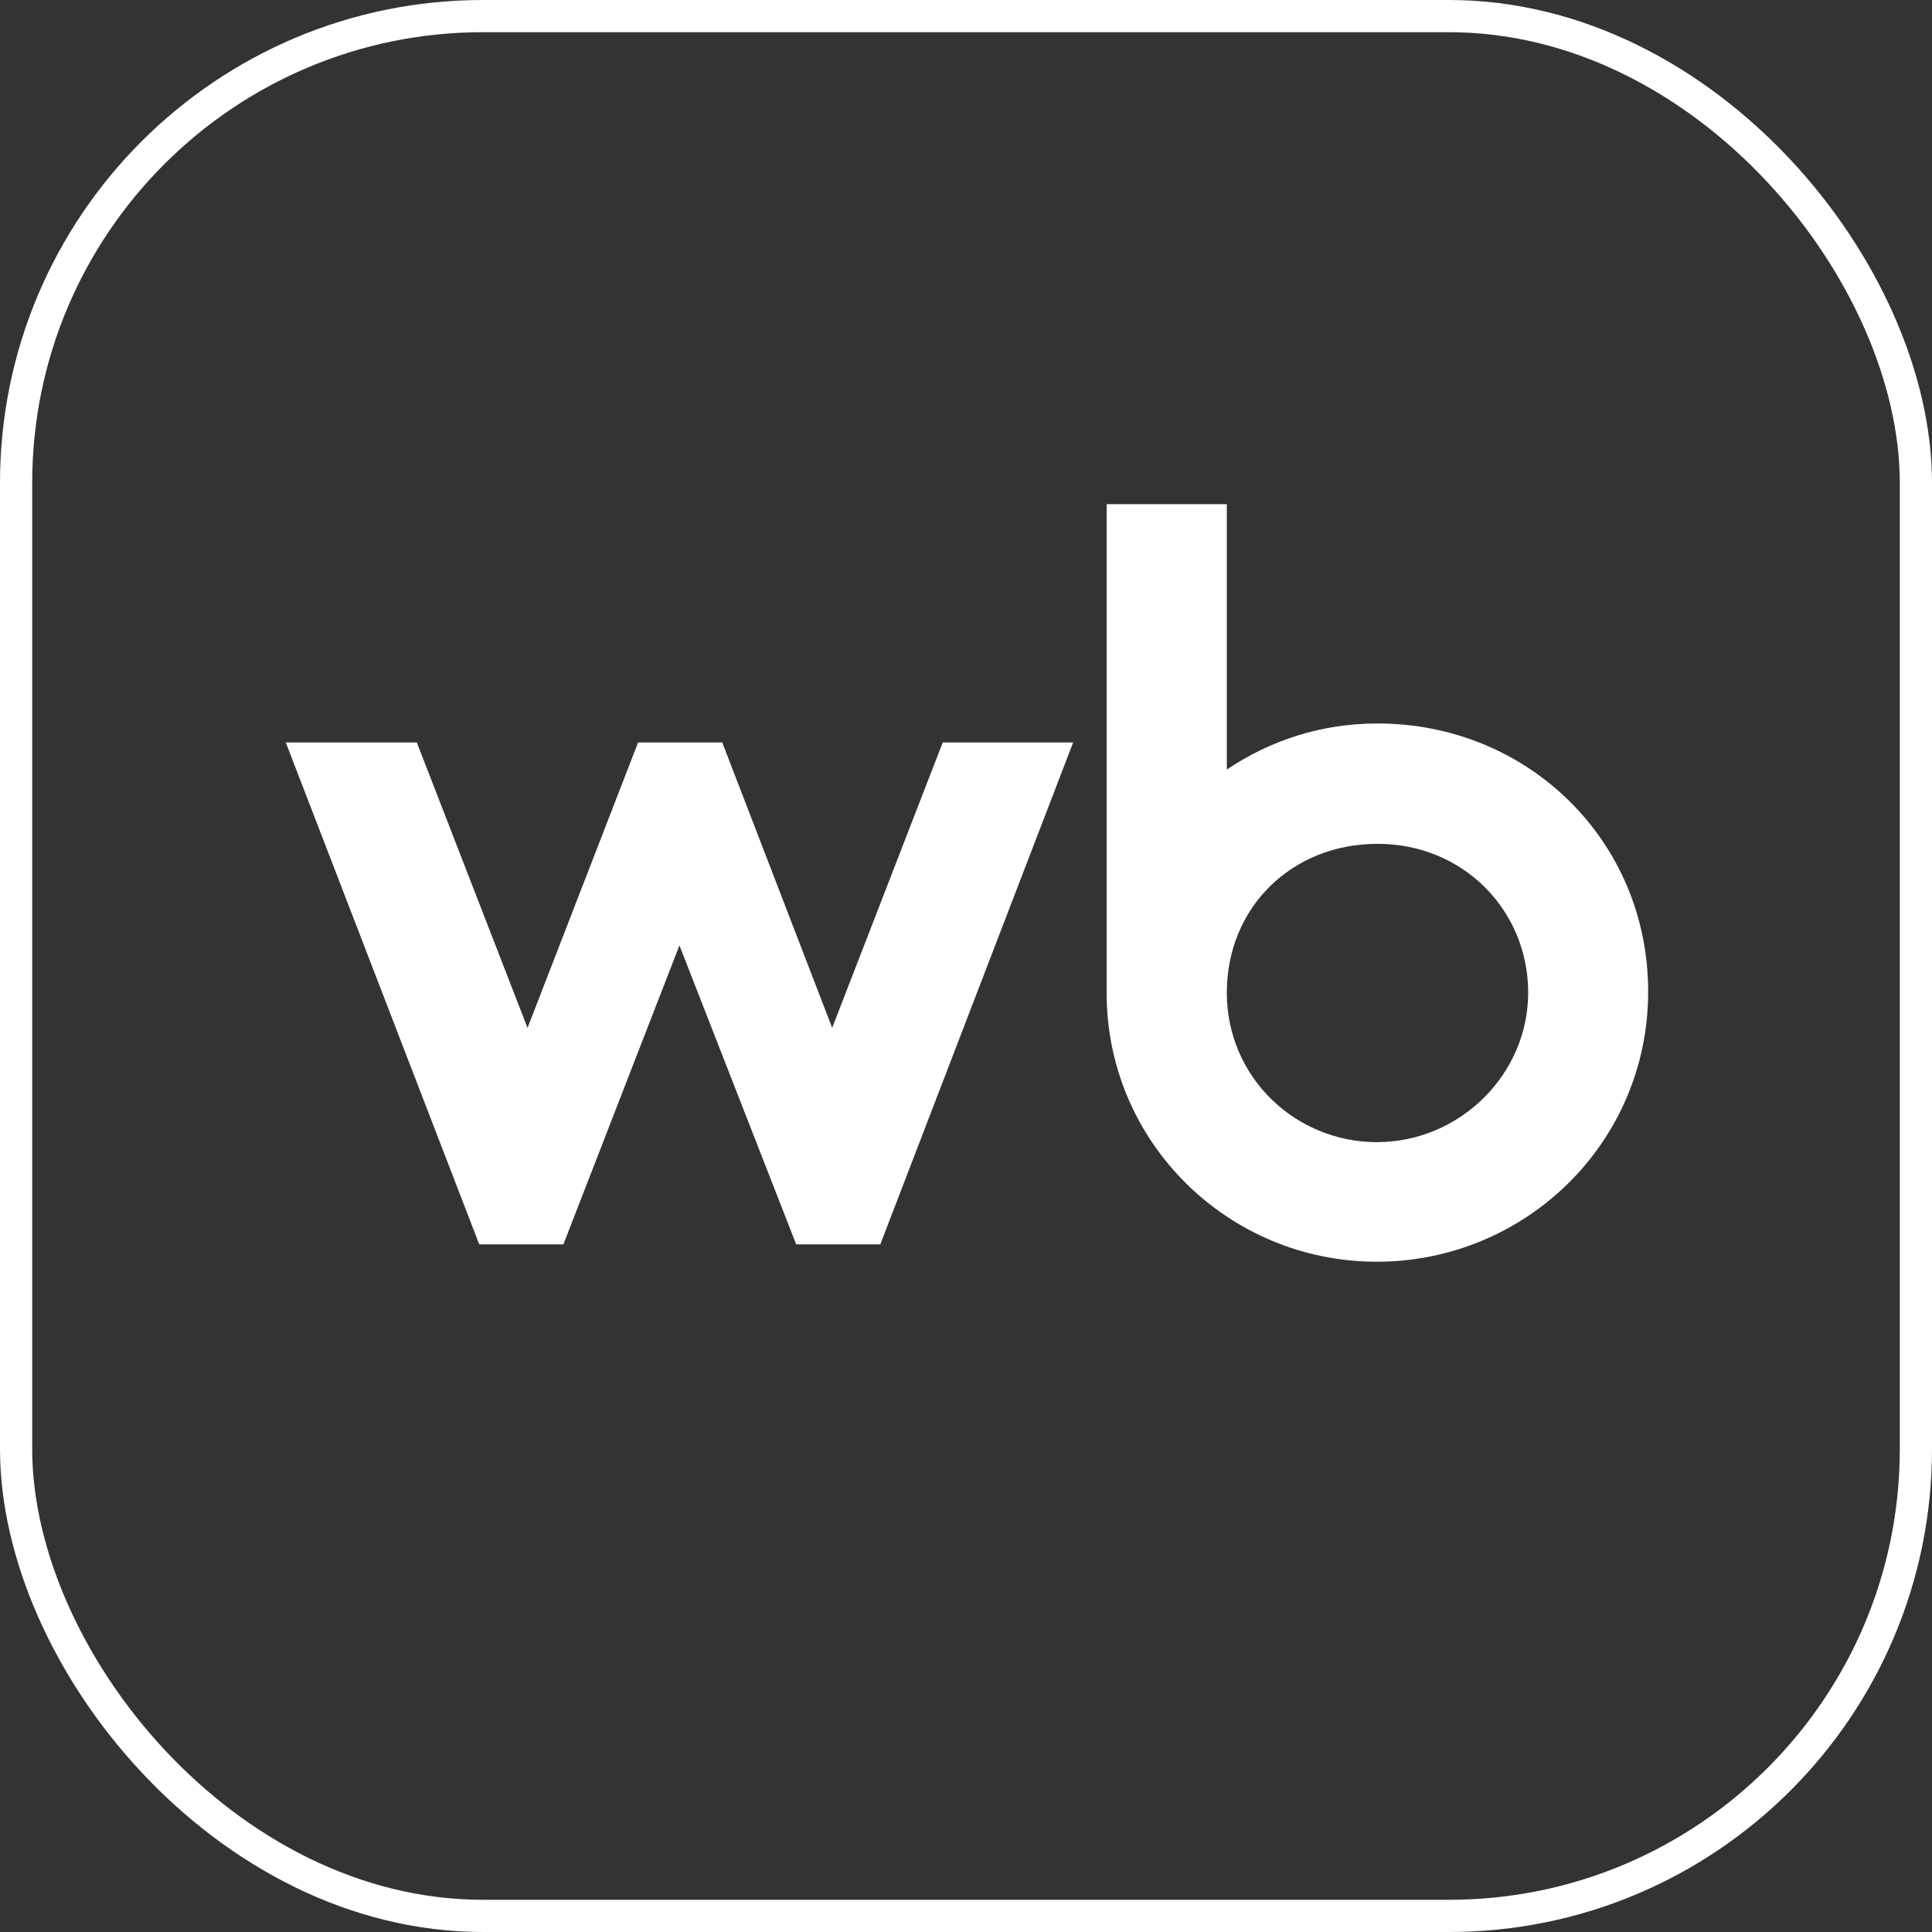 <?xml version="1.0" encoding="UTF-8"?> <svg xmlns="http://www.w3.org/2000/svg" width="60" height="60" viewBox="0 0 60 60" fill="none"><rect x="0" y="0" width="60" height="60" fill="#333333" stroke="none"/><rect x="0.5" y="0.5" width="59" height="59" rx="14.5" stroke="white"></rect><path d="M42.779 22.468C41.03 22.468 39.448 22.994 38.1 23.899V15.658H34.368V30.846C34.368 35.465 38.139 39.184 42.755 39.184C47.371 39.184 51.185 35.49 51.185 30.802C51.19 26.119 47.459 22.468 42.779 22.468ZM25.844 31.921L22.43 23.057H19.817L16.383 31.921L12.944 23.057H8.875L14.883 38.644H17.497L21.101 29.361L24.726 38.644H27.339L33.328 23.057H29.278L25.844 31.921ZM42.76 35.47C40.229 35.47 38.1 33.455 38.1 30.826C38.1 28.197 40.102 26.206 42.779 26.206C45.456 26.206 47.459 28.285 47.459 30.826C47.459 33.372 45.329 35.47 42.76 35.47Z" fill="white"></path></svg> 